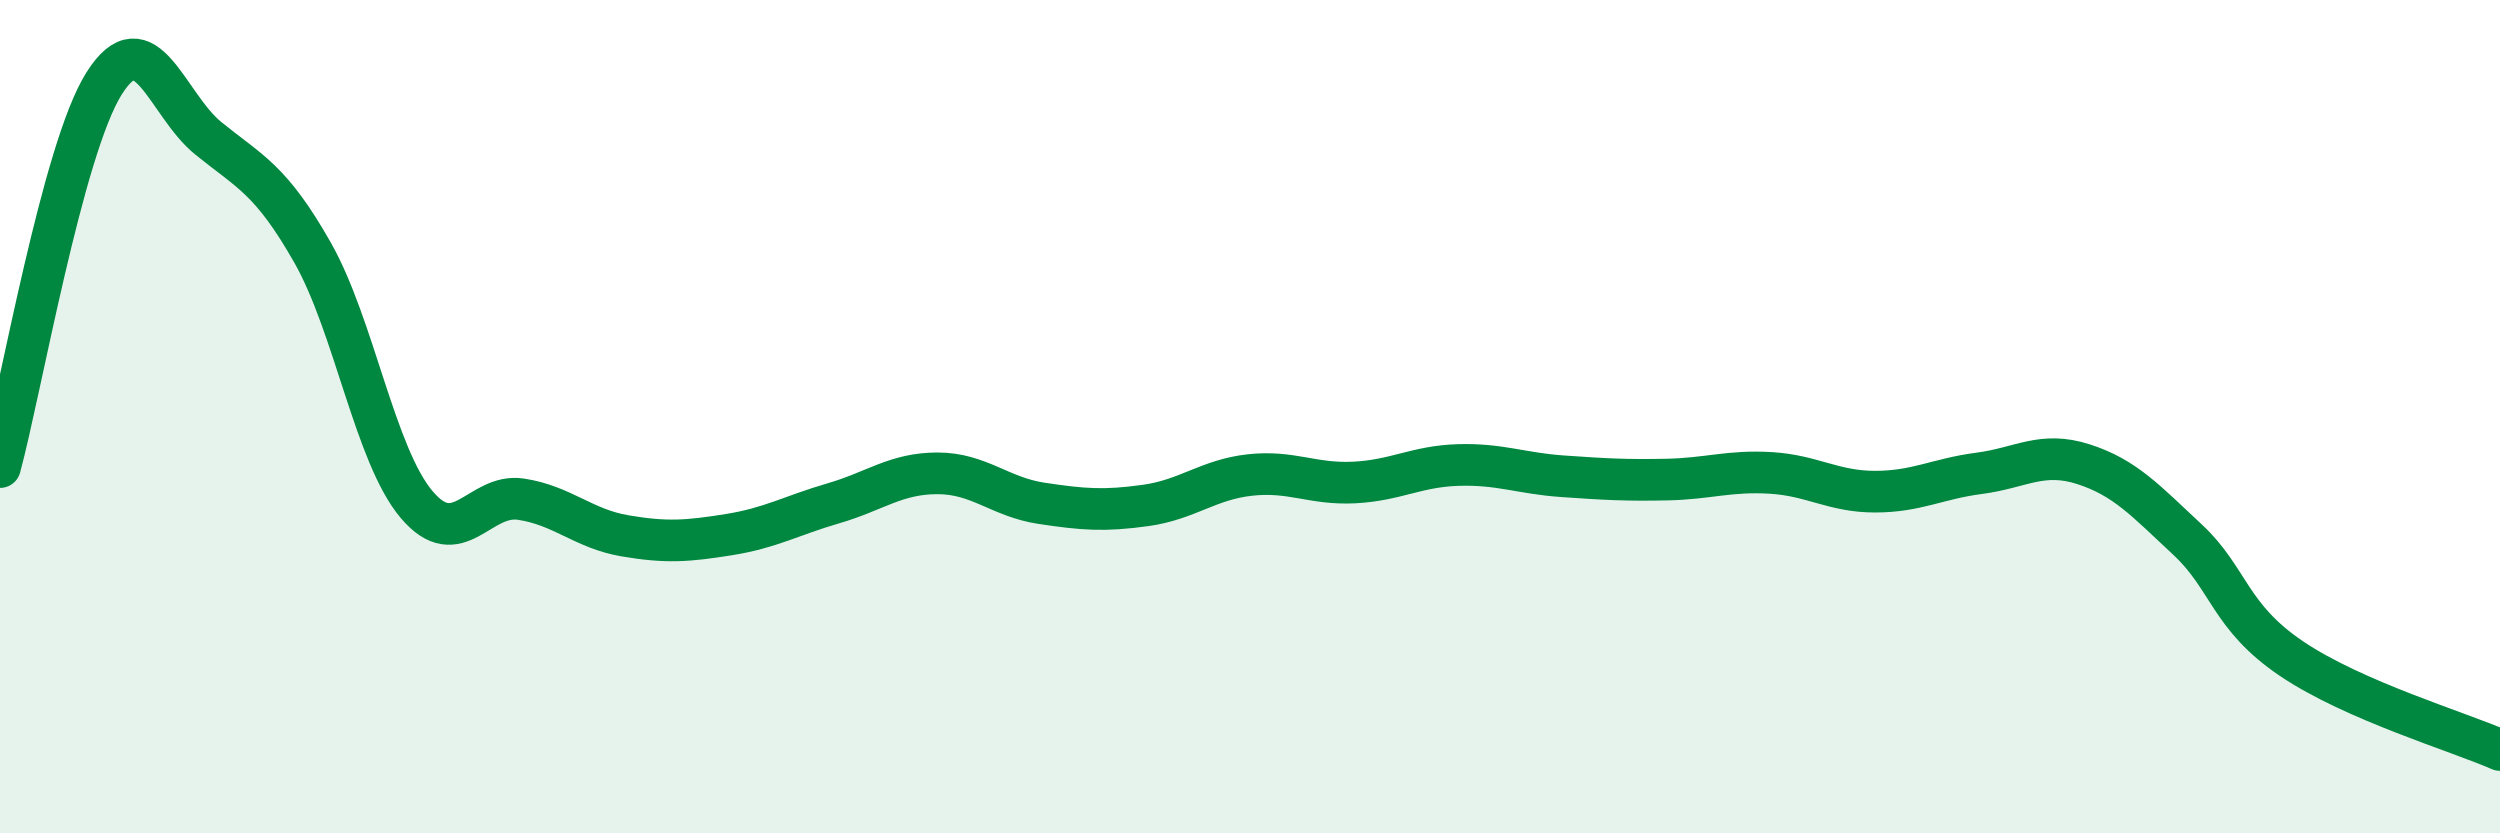 
    <svg width="60" height="20" viewBox="0 0 60 20" xmlns="http://www.w3.org/2000/svg">
      <path
        d="M 0,11.21 C 0.5,9.37 1.5,3.58 2.5,2 C 3.5,0.42 4,2.51 5,3.32 C 6,4.13 6.5,4.3 7.5,6.06 C 8.5,7.82 9,10.93 10,12.11 C 11,13.29 11.5,11.83 12.5,11.98 C 13.5,12.13 14,12.69 15,12.86 C 16,13.03 16.5,12.99 17.5,12.83 C 18.5,12.67 19,12.37 20,12.08 C 21,11.79 21.5,11.36 22.5,11.36 C 23.5,11.36 24,11.93 25,12.08 C 26,12.23 26.5,12.27 27.5,12.13 C 28.5,11.99 29,11.51 30,11.4 C 31,11.29 31.5,11.63 32.5,11.58 C 33.5,11.53 34,11.19 35,11.16 C 36,11.13 36.5,11.36 37.5,11.43 C 38.5,11.5 39,11.53 40,11.51 C 41,11.49 41.5,11.29 42.5,11.35 C 43.5,11.41 44,11.8 45,11.8 C 46,11.8 46.5,11.49 47.5,11.36 C 48.5,11.23 49,10.82 50,11.14 C 51,11.46 51.5,12.02 52.5,12.95 C 53.5,13.88 53.5,14.8 55,15.81 C 56.5,16.82 59,17.56 60,18L60 20L0 20Z"
        fill="#008740"
        opacity="0.1"
        stroke-linecap="round"
        stroke-linejoin="round"
      />
      <path
        d="M 0,11.21 C 0.5,9.37 1.5,3.58 2.5,2 C 3.5,0.42 4,2.51 5,3.32 C 6,4.13 6.5,4.3 7.5,6.06 C 8.5,7.82 9,10.93 10,12.11 C 11,13.29 11.5,11.83 12.5,11.98 C 13.5,12.13 14,12.69 15,12.86 C 16,13.03 16.5,12.99 17.5,12.83 C 18.5,12.67 19,12.37 20,12.08 C 21,11.79 21.5,11.36 22.5,11.36 C 23.5,11.36 24,11.93 25,12.08 C 26,12.23 26.5,12.27 27.5,12.13 C 28.5,11.99 29,11.51 30,11.4 C 31,11.29 31.5,11.63 32.5,11.58 C 33.5,11.53 34,11.19 35,11.16 C 36,11.13 36.5,11.36 37.5,11.43 C 38.5,11.5 39,11.53 40,11.51 C 41,11.49 41.5,11.29 42.5,11.35 C 43.5,11.41 44,11.8 45,11.8 C 46,11.8 46.5,11.49 47.5,11.36 C 48.5,11.23 49,10.82 50,11.14 C 51,11.46 51.5,12.02 52.5,12.95 C 53.5,13.88 53.5,14.8 55,15.81 C 56.5,16.82 59,17.56 60,18"
        stroke="#008740"
        stroke-width="1"
        fill="none"
        stroke-linecap="round"
        stroke-linejoin="round"
      />
    </svg>
  